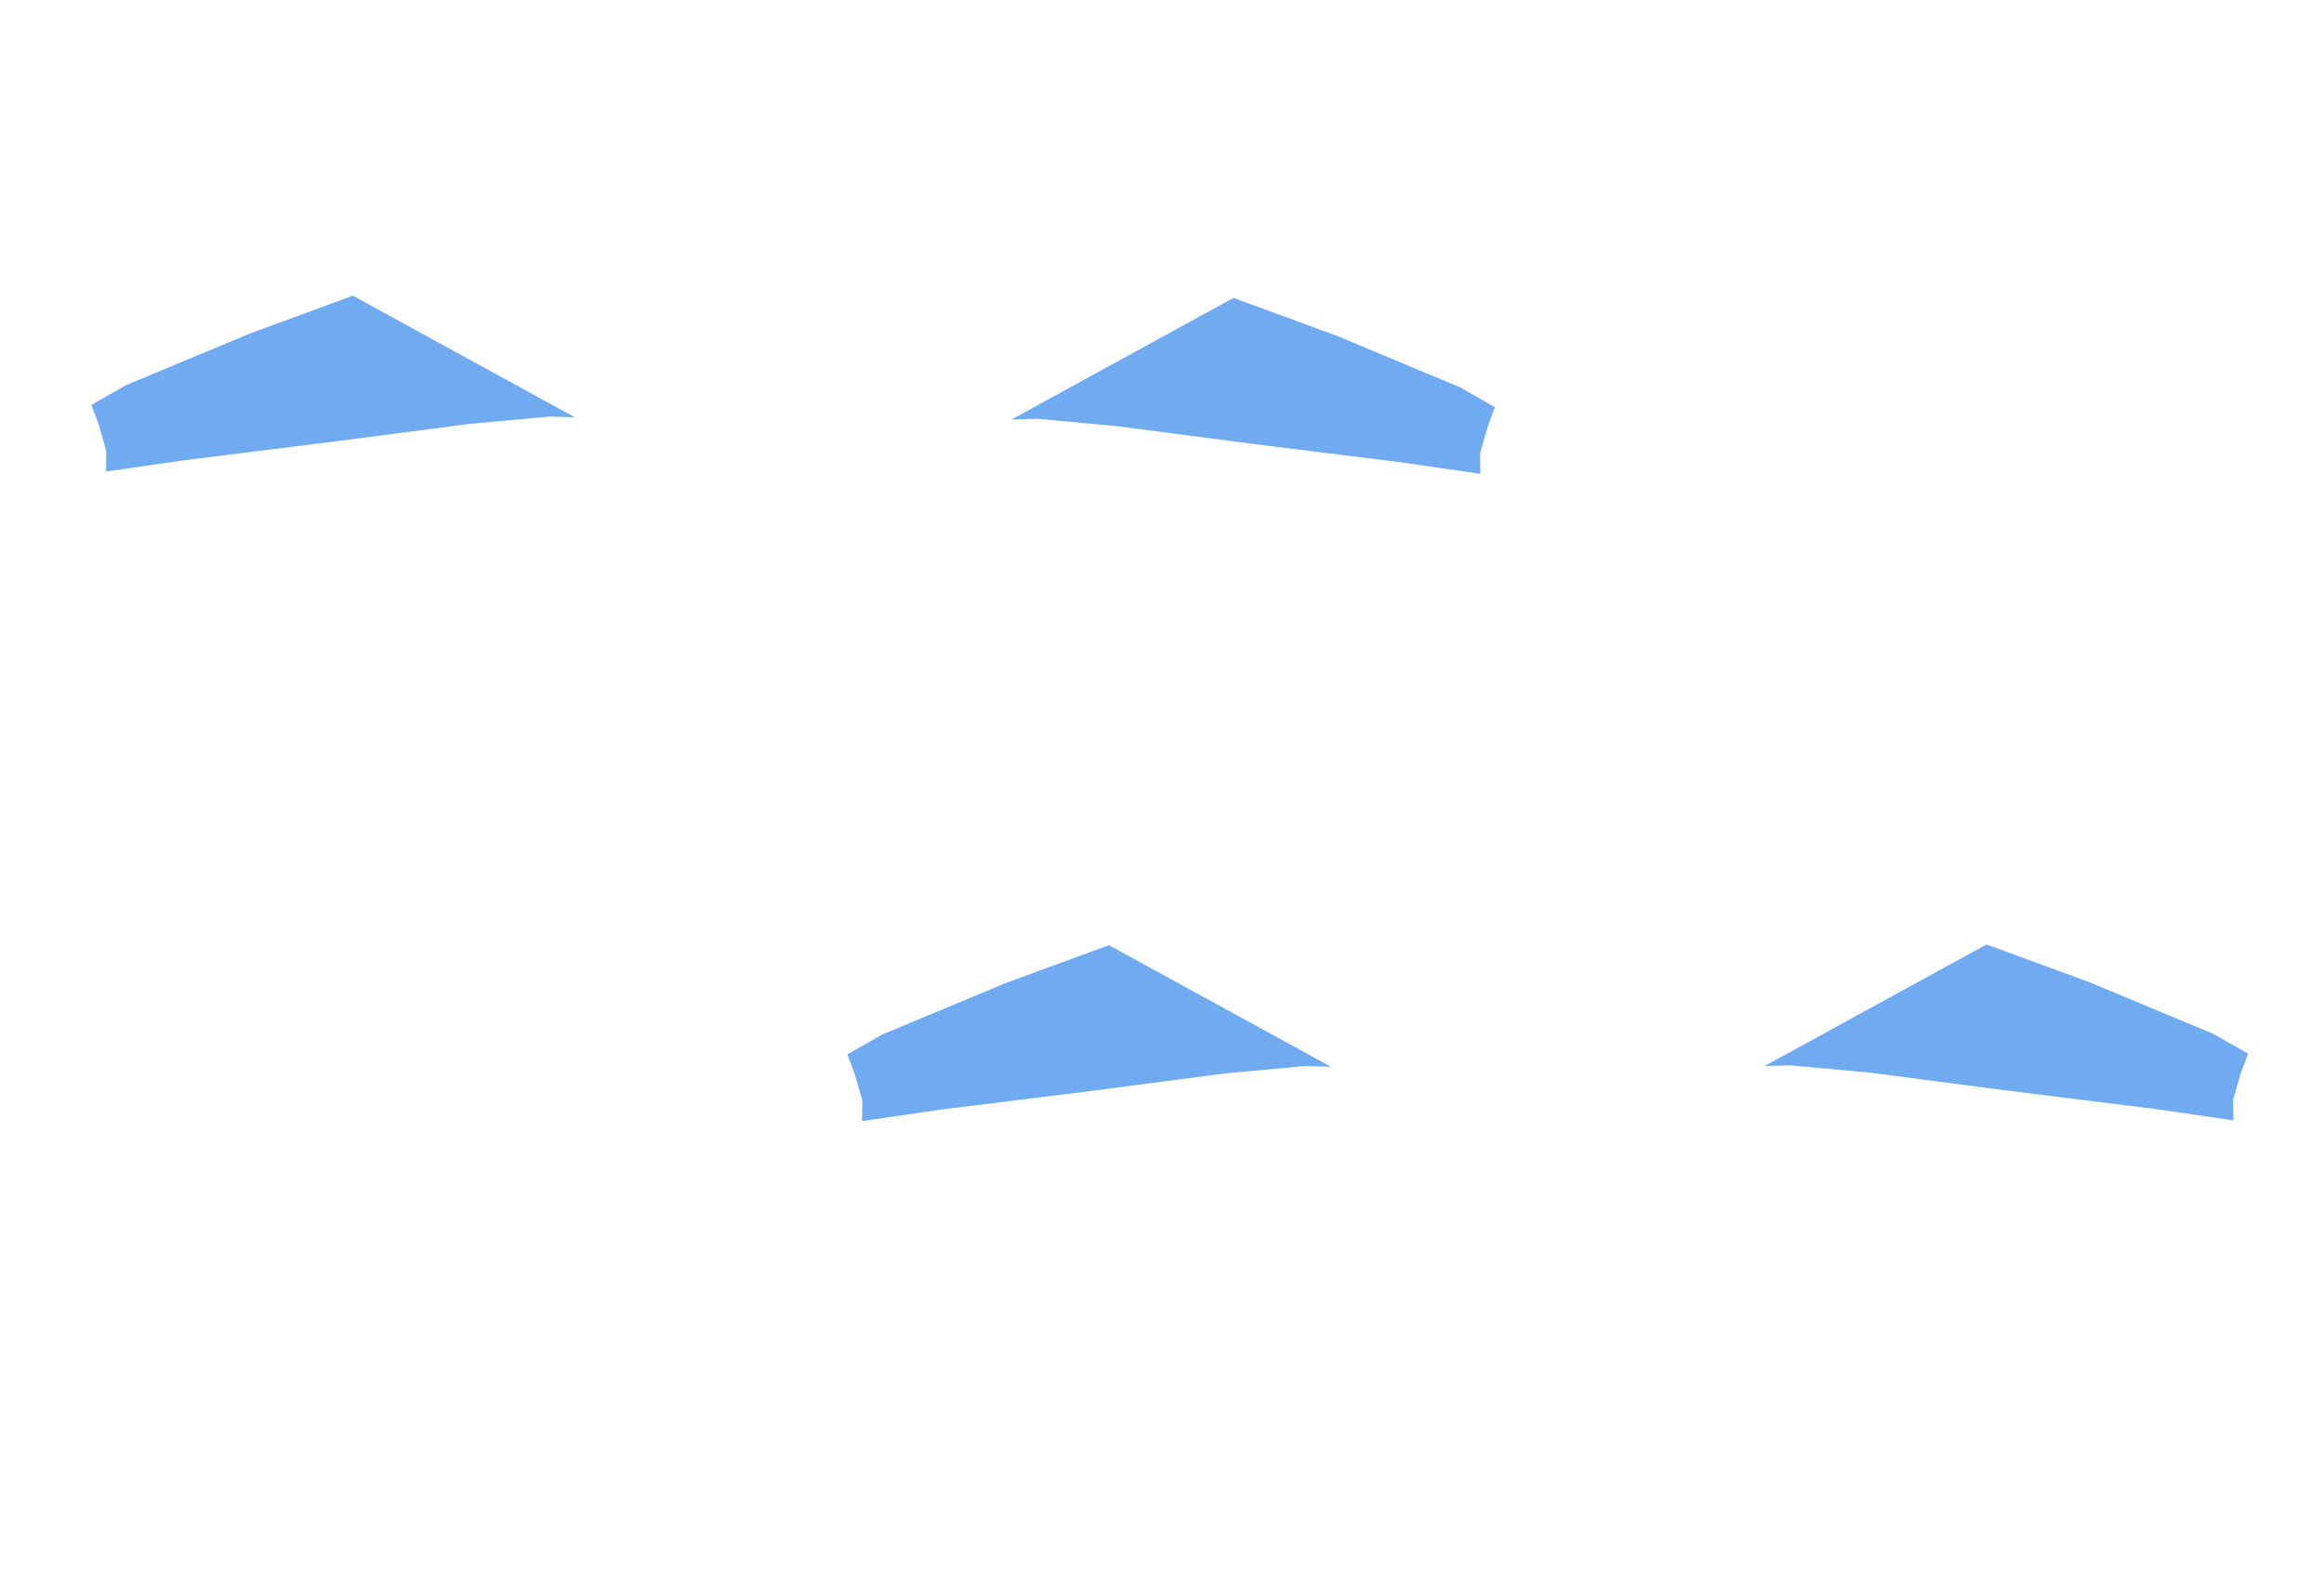 <?xml version="1.0" encoding="utf-8"?>
<!-- Generator: Adobe Illustrator 25.3.1, SVG Export Plug-In . SVG Version: 6.00 Build 0)  -->
<svg version="1.1" id="圖層_2_1_" xmlns="http://www.w3.org/2000/svg" xmlns:xlink="http://www.w3.org/1999/xlink" x="0px"
	 y="0px" viewBox="0 0 2353.3 1599.2" style="enable-background:new 0 0 2353.3 1599.2;" xml:space="preserve">
<style type="text/css">
	.st0{fill:#70ABF2;}
</style>
<g>
	<polygon class="st0" points="252.8,337.9 127.6,390.1 92.5,410.1 100.1,430.3 107.6,456.7 107.4,477.6 186.9,466.1 341.7,446.8 
		474.9,429.4 556.3,421.9 582.2,422.7 357.3,299.5 	"/>
</g>
<g>
	<polygon class="st0" points="1353.6,340.1 1478.8,392.4 1513.8,412.4 1506.3,432.6 1498.8,459 1499,479.9 1419.5,468.4 
		1264.6,449.1 1131.5,431.7 1050.1,424.1 1024.1,425 1249,301.7 	"/>
</g>
<g>
	<polygon class="st0" points="1018.3,995.7 893.2,1047.9 858.1,1067.9 865.6,1088.2 873.2,1114.5 872.9,1135.5 952.5,1123.9 
		1107.3,1104.7 1240.5,1087.2 1321.9,1079.7 1347.8,1080.5 1122.9,957.3 	"/>
</g>
<g>
	<polygon class="st0" points="2116.2,995 2241.3,1047.2 2276.4,1067.2 2268.9,1087.5 2261.3,1113.8 2261.6,1134.8 2182,1123.2 
		2027.2,1103.9 1894,1086.5 1812.6,1079 1786.7,1079.8 2011.6,956.6 	"/>
</g>
</svg>
